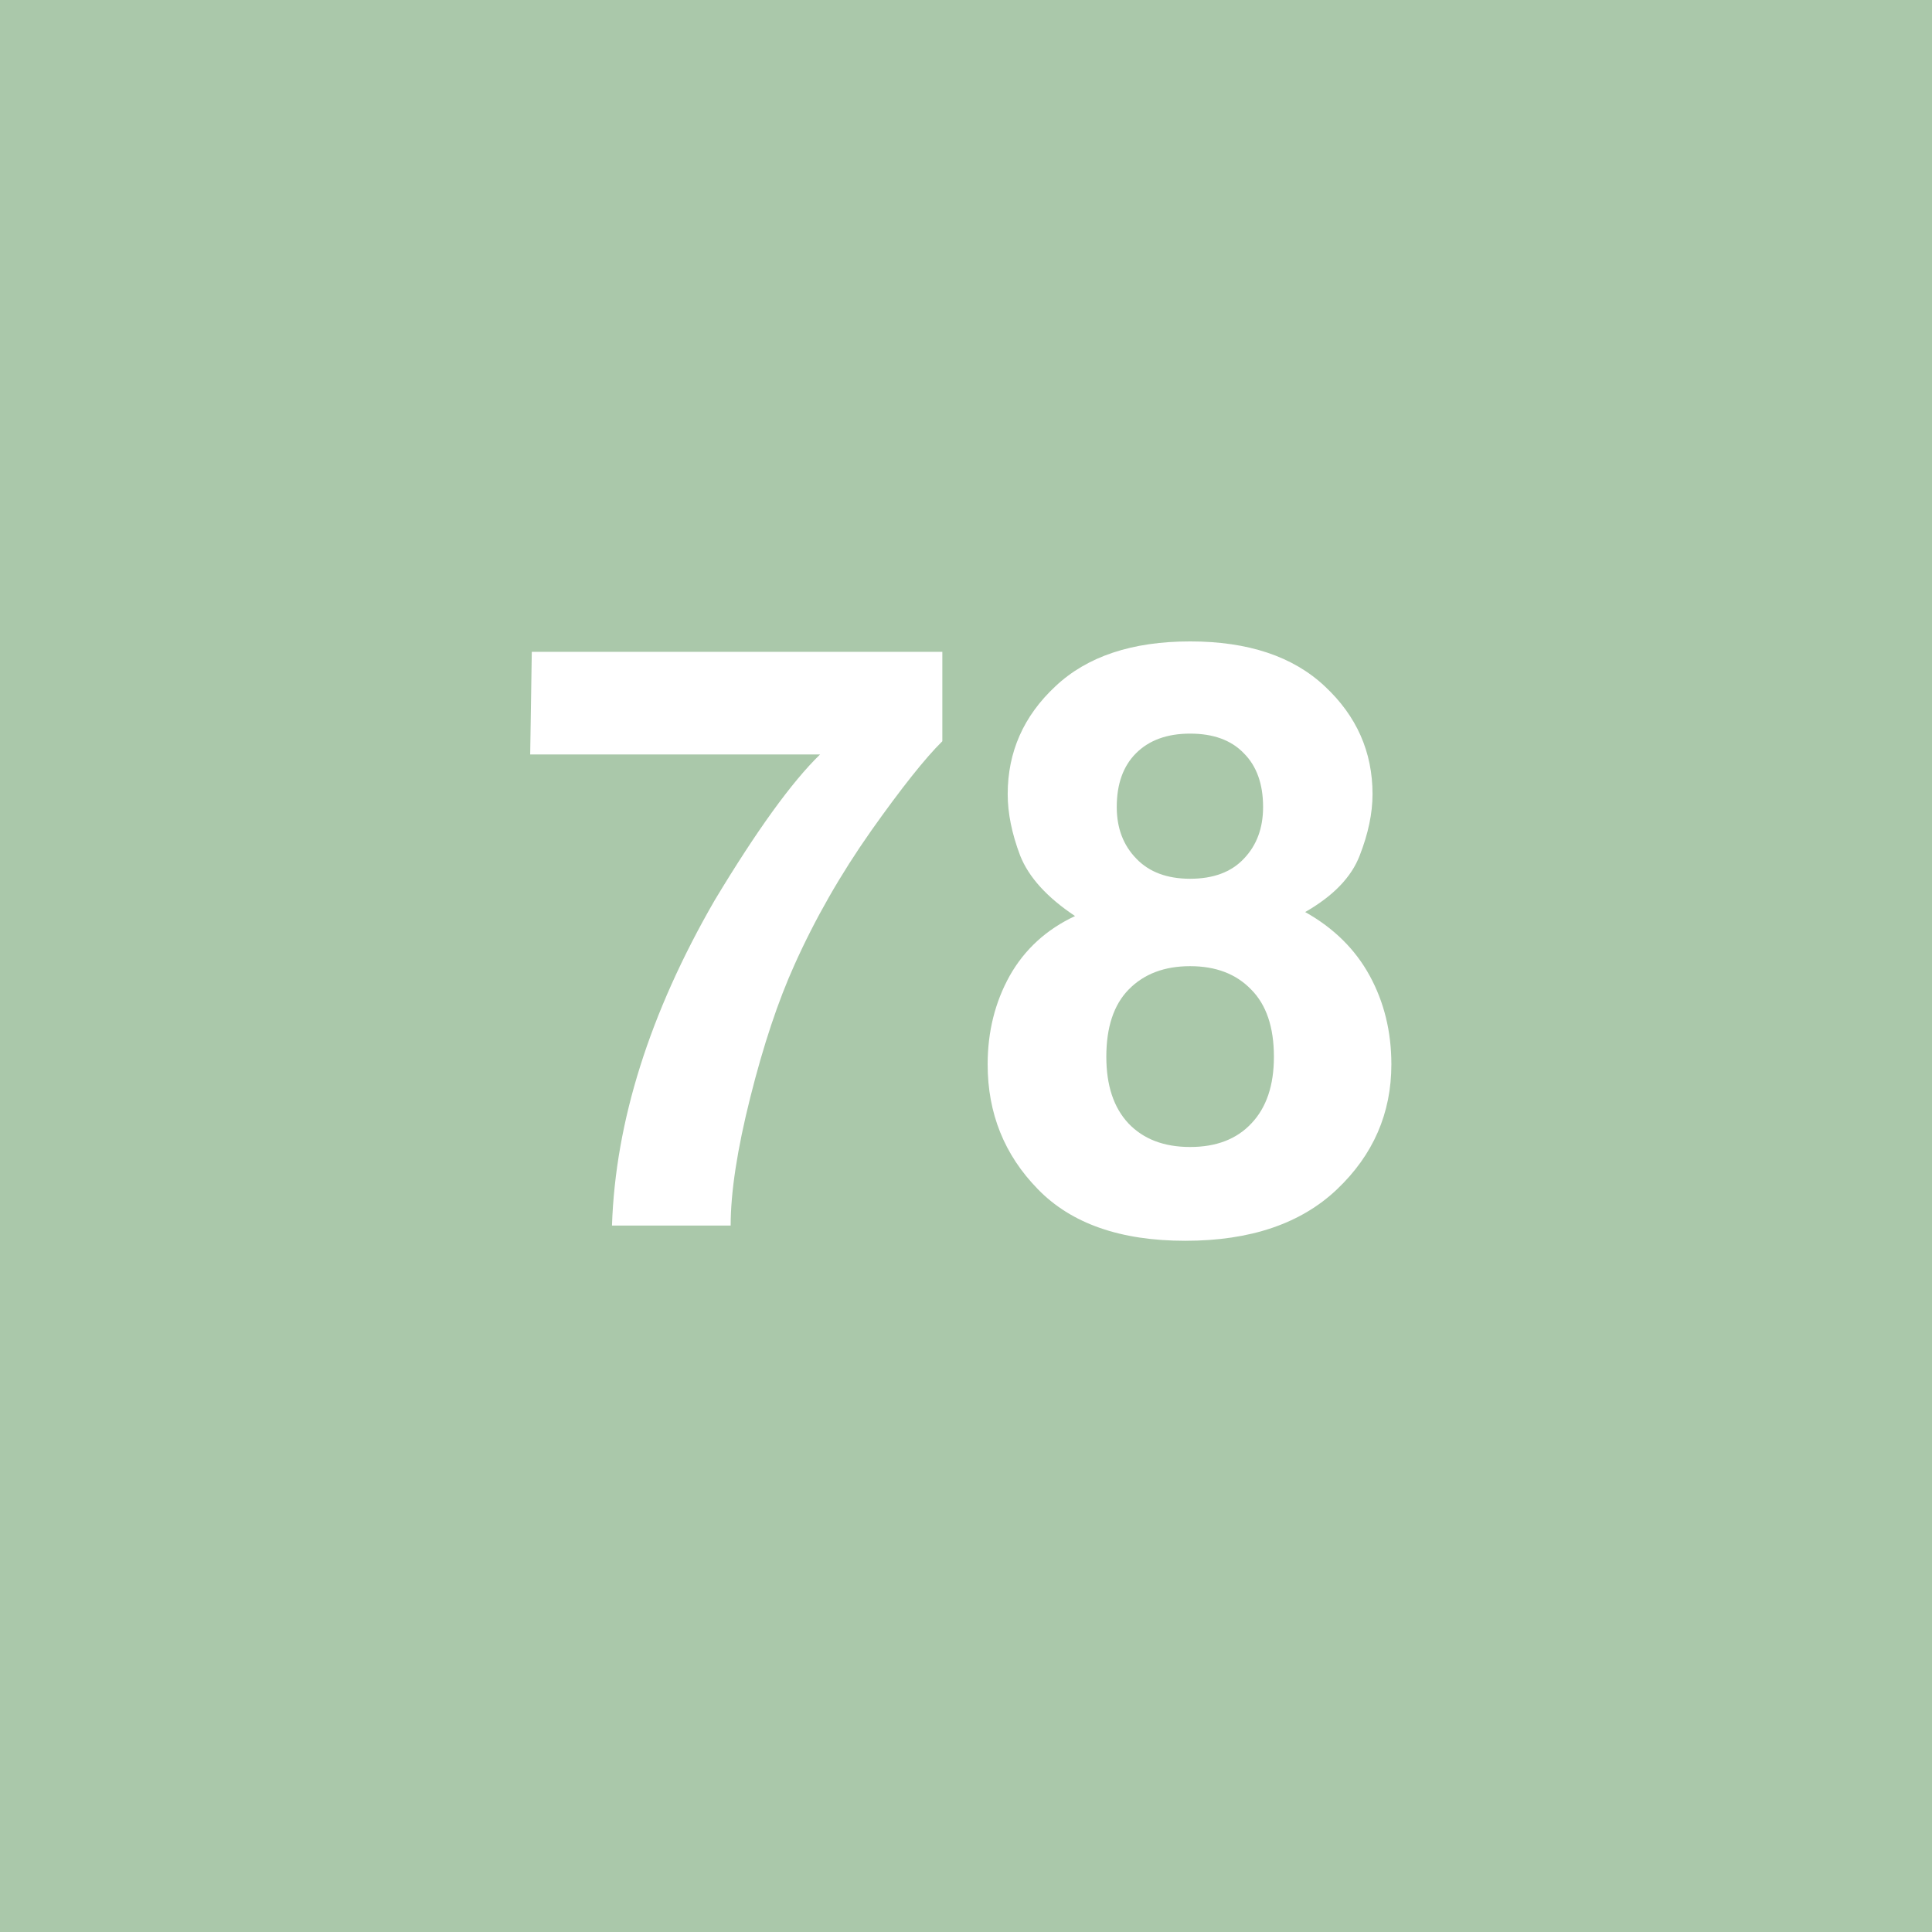 <?xml version="1.0" encoding="UTF-8" standalone="no"?>
<svg
   viewBox="0 0 200 200"
   version="1.1"
   id="svg1"
   sodipodi:docname="35f4a8d465e6e1edc05f3d8ab658c551.svg"
   xmlns:inkscape="http://www.inkscape.org/namespaces/inkscape"
   xmlns:sodipodi="http://sodipodi.sourceforge.net/DTD/sodipodi-0.dtd"
   xmlns="http://www.w3.org/2000/svg"
   xmlns:svg="http://www.w3.org/2000/svg">
  <defs
     id="defs1" />
  <sodipodi:namedview
     id="namedview1"
     pagecolor="#ffffff"
     bordercolor="#000000"
     borderopacity="0.25"
     inkscape:showpageshadow="2"
     inkscape:pageopacity="0.0"
     inkscape:pagecheckerboard="0"
     inkscape:deskcolor="#d1d1d1" />
  <rect
     x="0"
     y="0"
     width="200"
     height="200"
     style="fill: #aac8aa"
     id="rect1" />
  <path
     d="m 90.164,86.03 q -4.731,6.724 -7.927,13.862 -2.532,5.603 -4.565,13.696 -2.034,8.093 -2.034,13.281 H 63.352 q 0.54,-16.187 10.625,-33.66 6.516,-10.833 10.916,-15.107 H 54.885 l 0.166,-10.625 h 42.5 v 9.255 q -2.656,2.615 -7.388,9.297 z M 107.429,123.093 q -5.188,-5.312 -5.188,-12.908 0,-5.063 2.283,-9.172 2.324,-4.109 6.765,-6.184 -4.358,-2.905 -5.686,-6.267 -1.287,-3.403 -1.287,-6.35 0,-6.558 4.939,-11.165 4.939,-4.648 13.945,-4.648 9.006,0 13.945,4.648 4.939,4.607 4.939,11.165 0,2.947 -1.328,6.35 -1.287,3.362 -5.645,5.852 4.441,2.49 6.682,6.599 2.241,4.109 2.241,9.172 0,7.595 -5.645,12.949 -5.603,5.312 -15.688,5.312 -10.085,0 -15.273,-5.354 z m 7.097,-13.696 q 0,4.441 2.283,6.89 2.324,2.449 6.392,2.449 4.067,0 6.35,-2.449 2.324,-2.449 2.324,-6.89 0,-4.607 -2.366,-6.973 -2.324,-2.407 -6.309,-2.407 -3.984,0 -6.35,2.407 -2.324,2.366 -2.324,6.973 z m 3.113,-20.503 q 1.992,2.075 5.562,2.075 3.611,0 5.562,-2.075 1.992,-2.075 1.992,-5.354 0,-3.569 -1.992,-5.562 -1.951,-2.034 -5.562,-2.034 -3.569,0 -5.603,2.034 -1.992,1.992 -1.992,5.562 0,3.279 2.034,5.354 z"
     id="text1"
     style="font-weight:600;font-size:85px;line-height:1;font-family:Helvetica, sans-serif;dominant-baseline:middle;text-anchor:middle;fill:#ffffff"
     aria-label="78" />
</svg>
